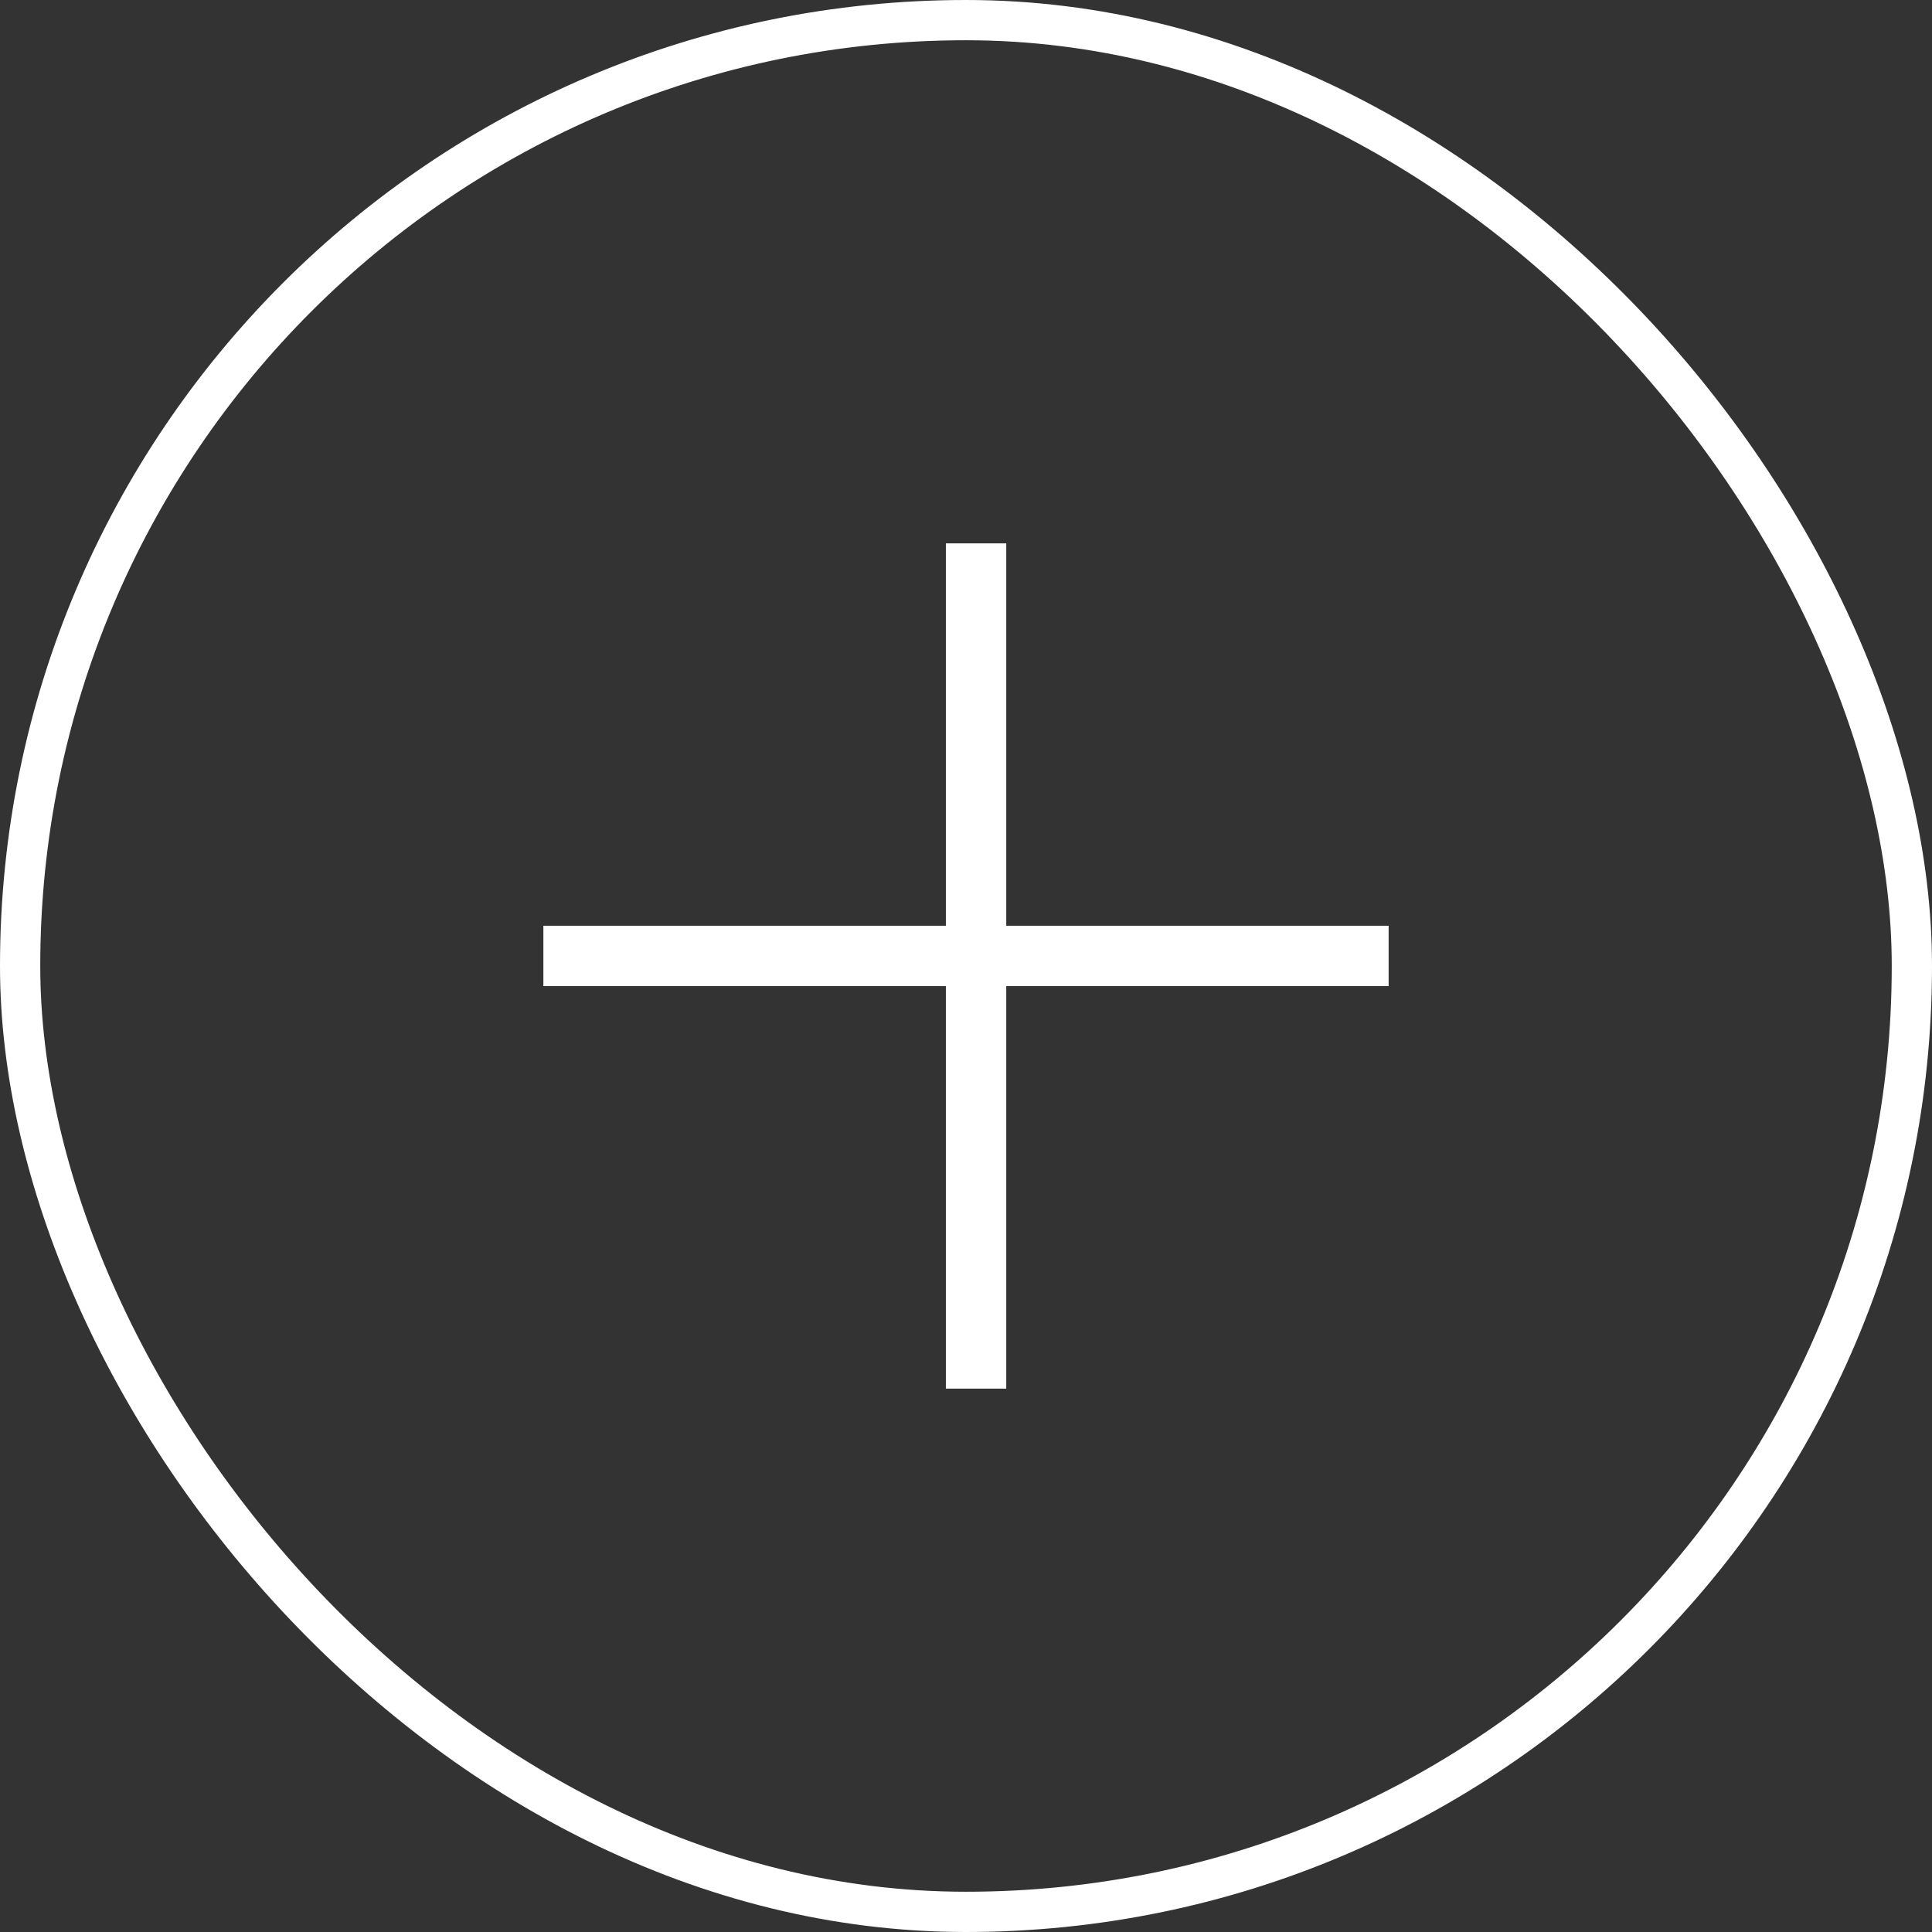 <svg xmlns="http://www.w3.org/2000/svg" width="48" height="48" viewBox="0 0 48 48" fill="none"><rect x="0" y="0" width="48" height="48" fill="#333333" stroke="none"/><rect x="0.5" y="0.5" width="47" height="47" rx="23.5" stroke="white"></rect><line x1="13.5" y1="23.75" x2="34.5" y2="23.75" stroke="white" stroke-width="1.5"></line><line x1="24.25" y1="13.5" x2="24.25" y2="34.5" stroke="white" stroke-width="1.5"></line></svg>